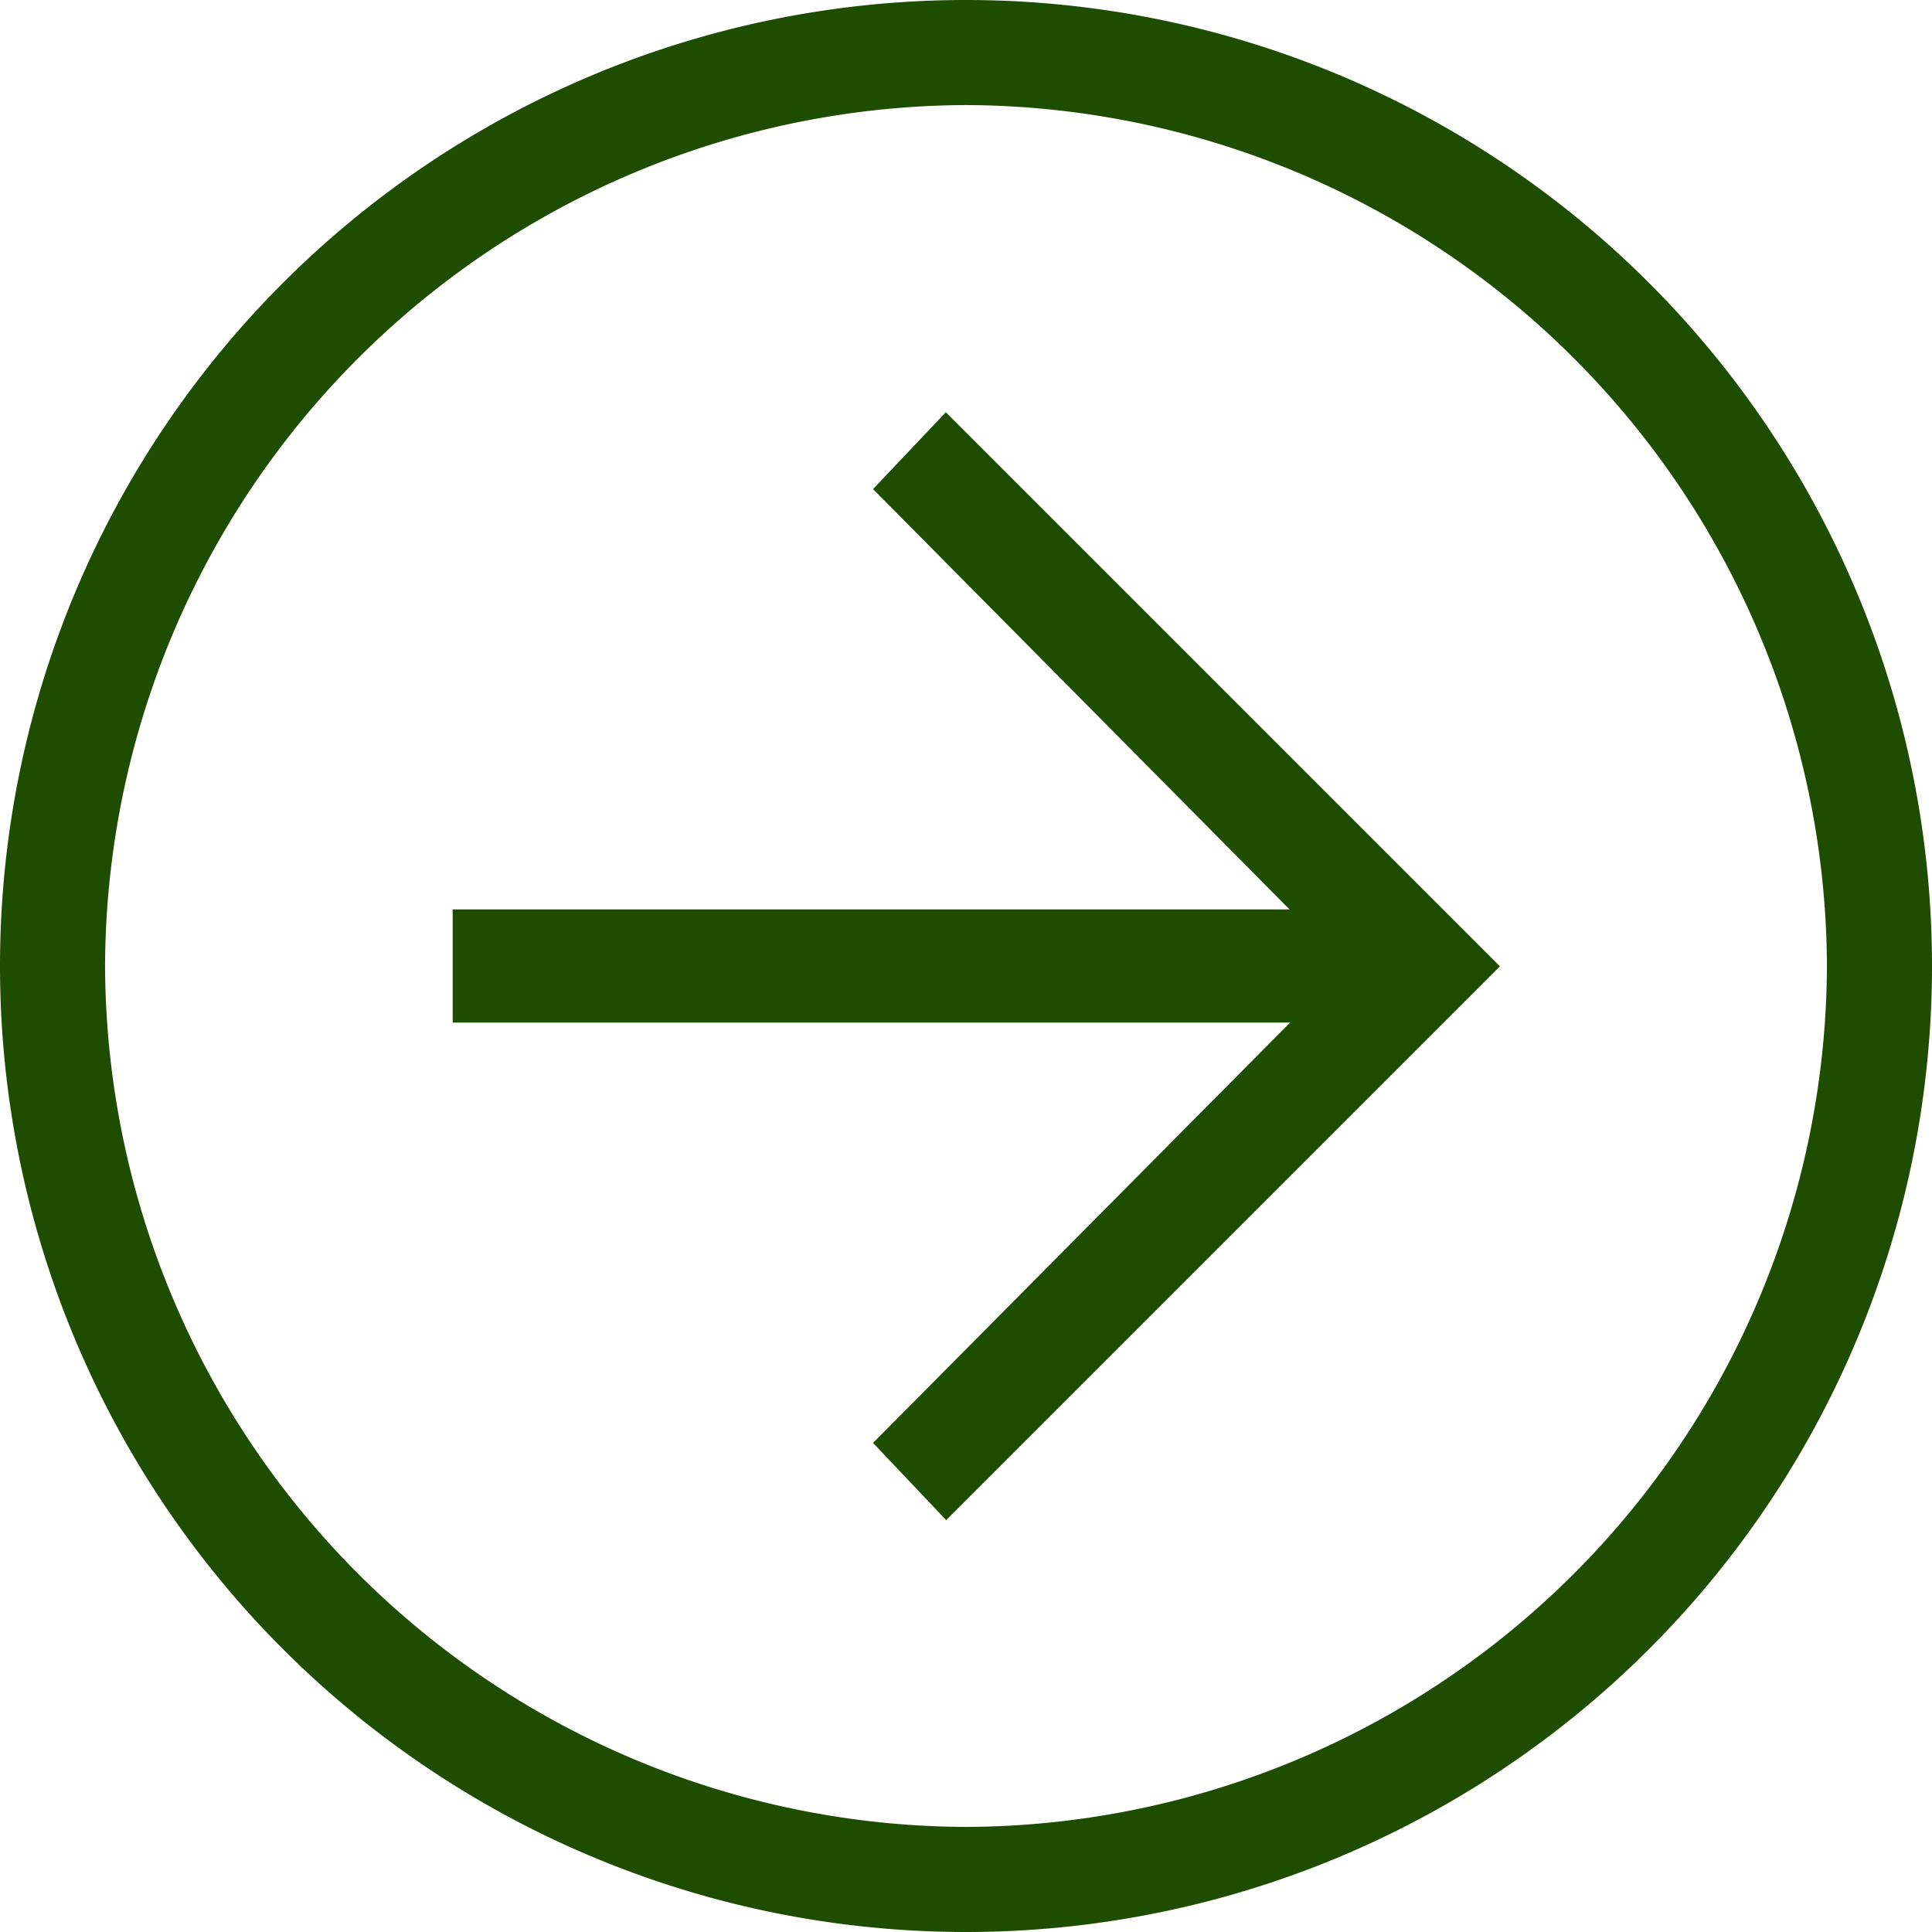 <svg xmlns="http://www.w3.org/2000/svg" width="28.244" height="28.244" viewBox="0 0 28.244 28.244">
  <g id="Icon-Arrow-Left" transform="translate(19.9 319.9)">
    <path id="Fill-25" d="M-5.778-291.656A14.122,14.122,0,0,1-19.9-305.778,14.122,14.122,0,0,1-5.778-319.9,14.122,14.122,0,0,1,8.344-305.778,14.122,14.122,0,0,1-5.778-291.656Zm0-26.708a12.634,12.634,0,0,0-12.586,12.586A12.634,12.634,0,0,0-5.778-293.192,12.634,12.634,0,0,0,6.808-305.778,12.634,12.634,0,0,0-5.778-318.364Z" transform="translate(0 0)" fill="#1e4d00"/>
    <path id="Fill-26" d="M2.764-293.51,1.7-294.633,8.613-301.6,1.7-308.577,2.764-309.7l8.1,8.1-8.1,8.1" transform="translate(-8.837 -4.173)" fill="#1e4d00"/>
    <path id="Fill-27" d="M5.481-295.746H-8.7V-297.4H5.481Z" transform="translate(-4.582 -9.205)" fill="#1e4d00"/>
  </g>
</svg>
